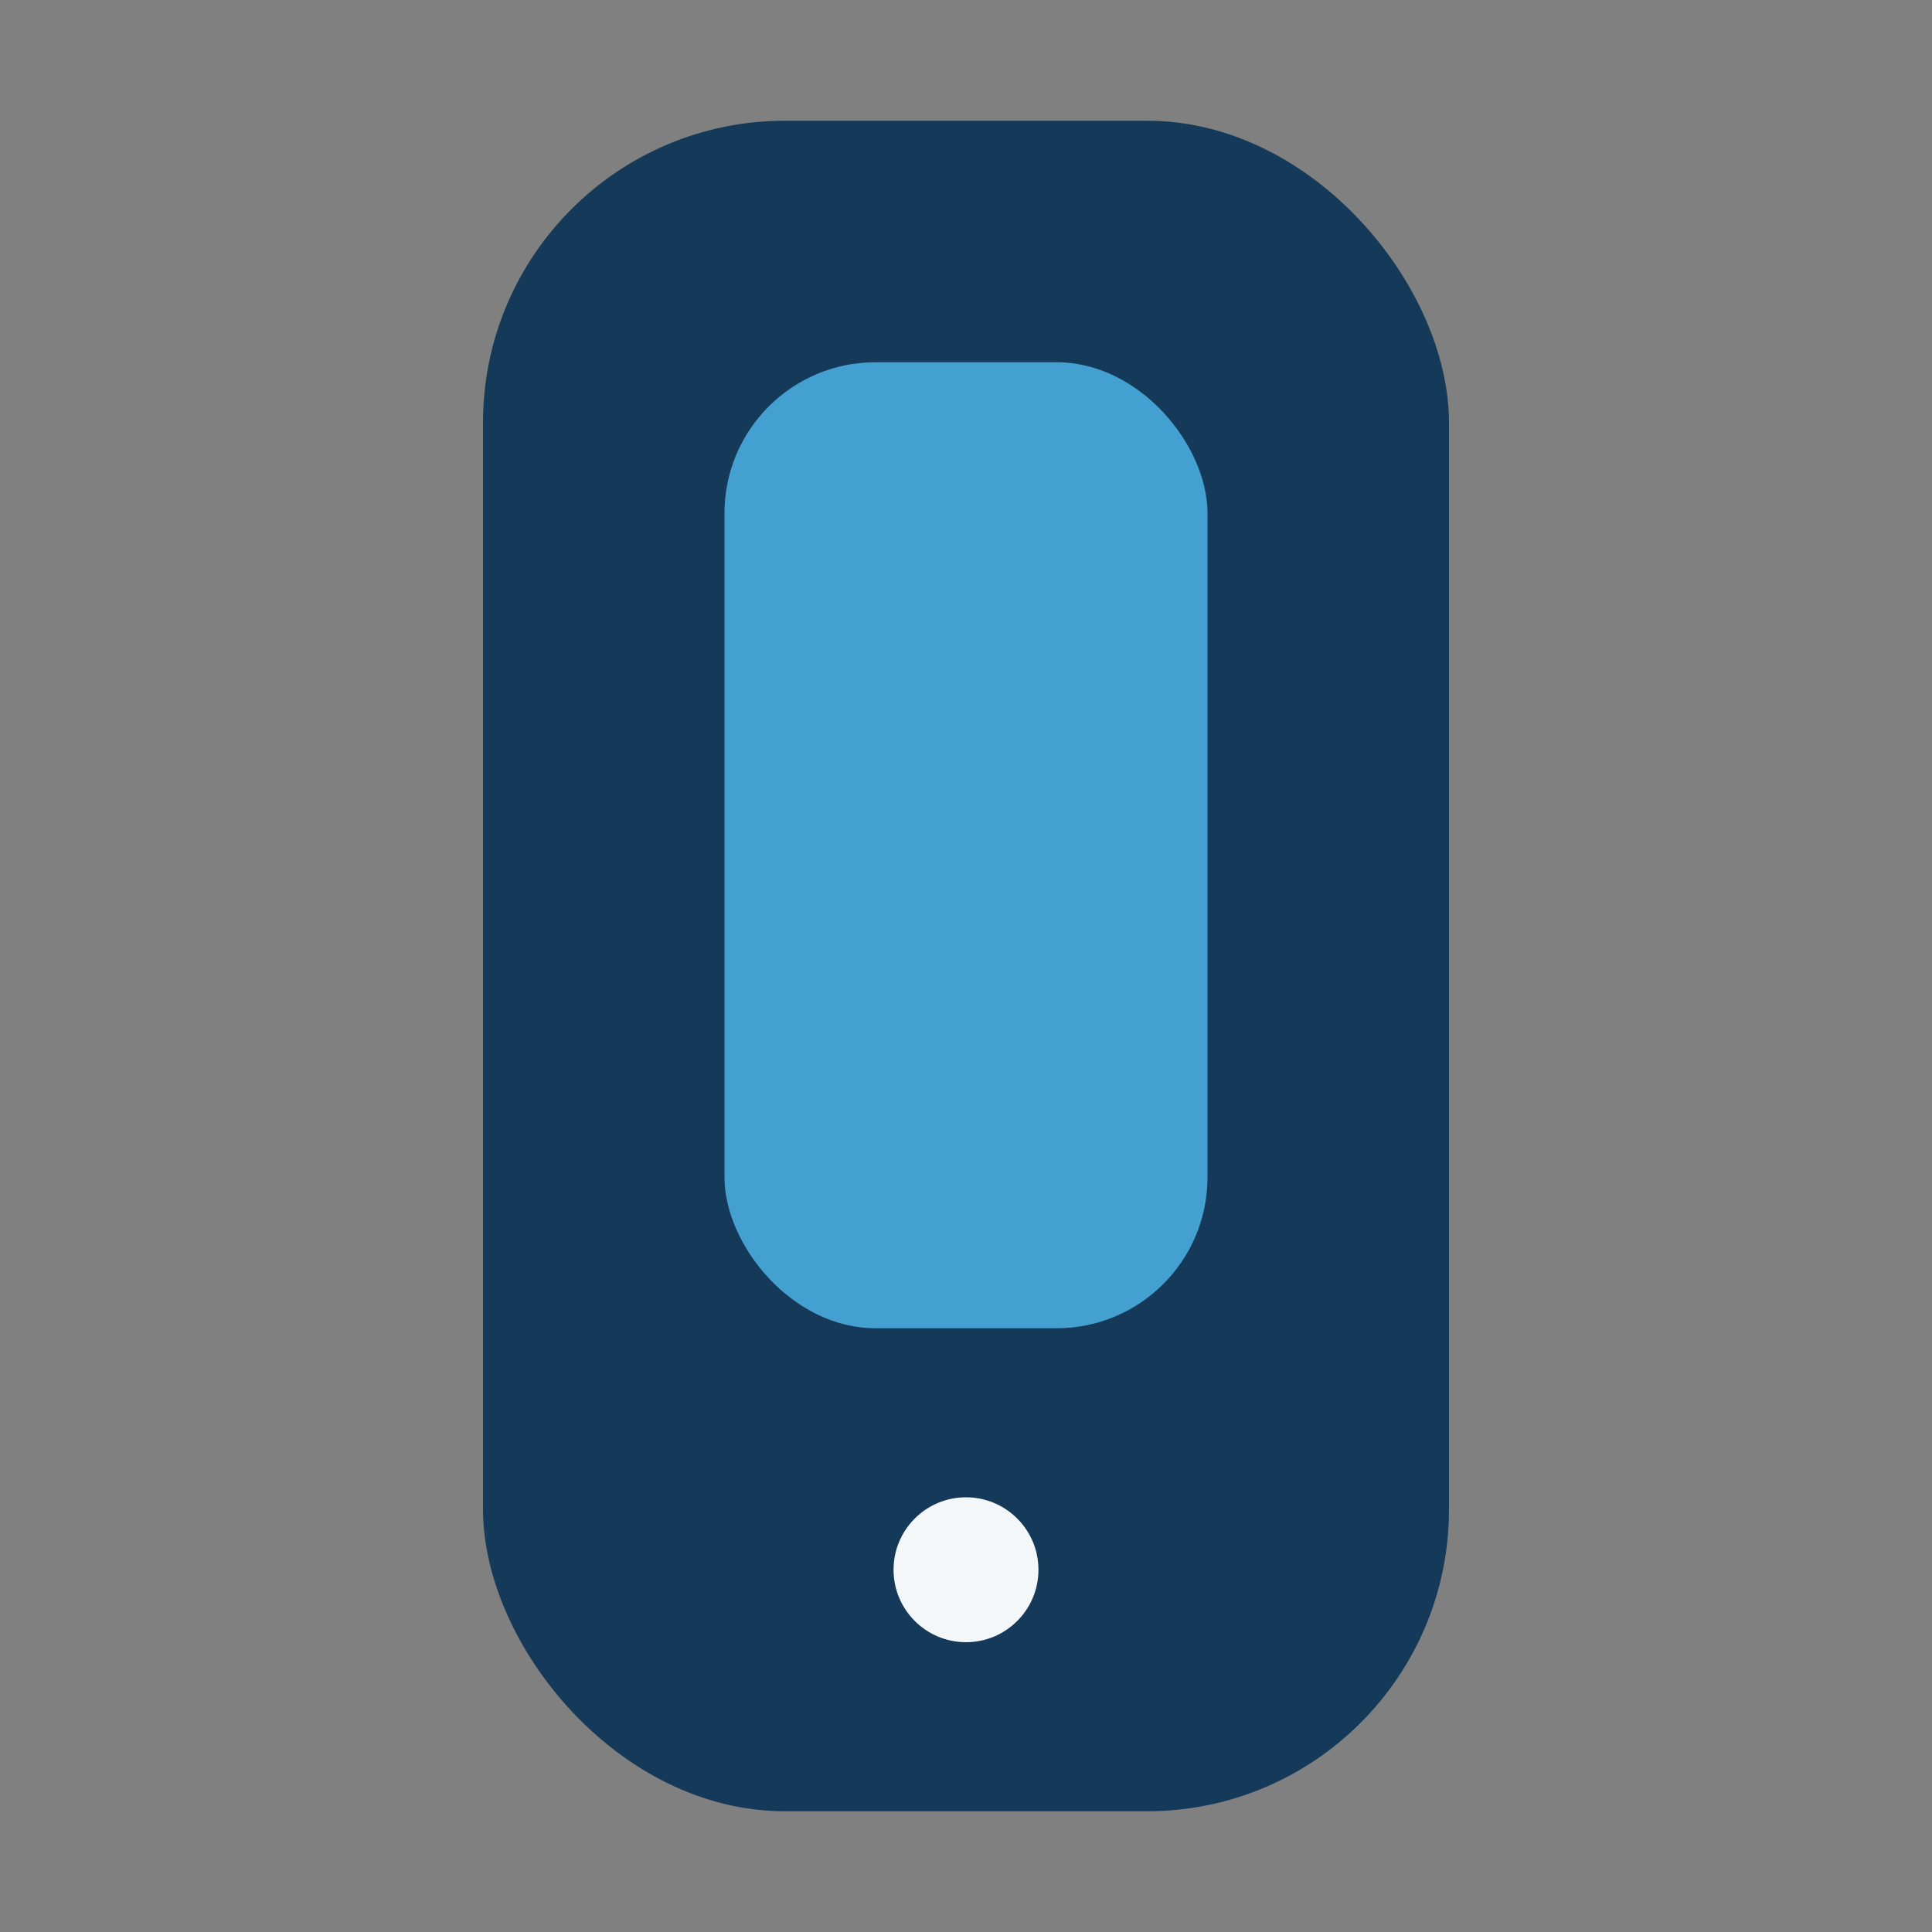 <?xml version="1.0" encoding="UTF-8"?>
<svg xmlns="http://www.w3.org/2000/svg" viewBox="0 0 32 32"><rect x="0" y="0" width="32" height="32" fill="#808080" stroke="none"/><rect x="8" y="2" width="16" height="28" rx="5" fill="#153958"/><rect x="12" y="6" width="8" height="16" rx="2.5" fill="#45A0D2"/><circle cx="16" cy="26" r="1.2" fill="#F3F7FA"/></svg>